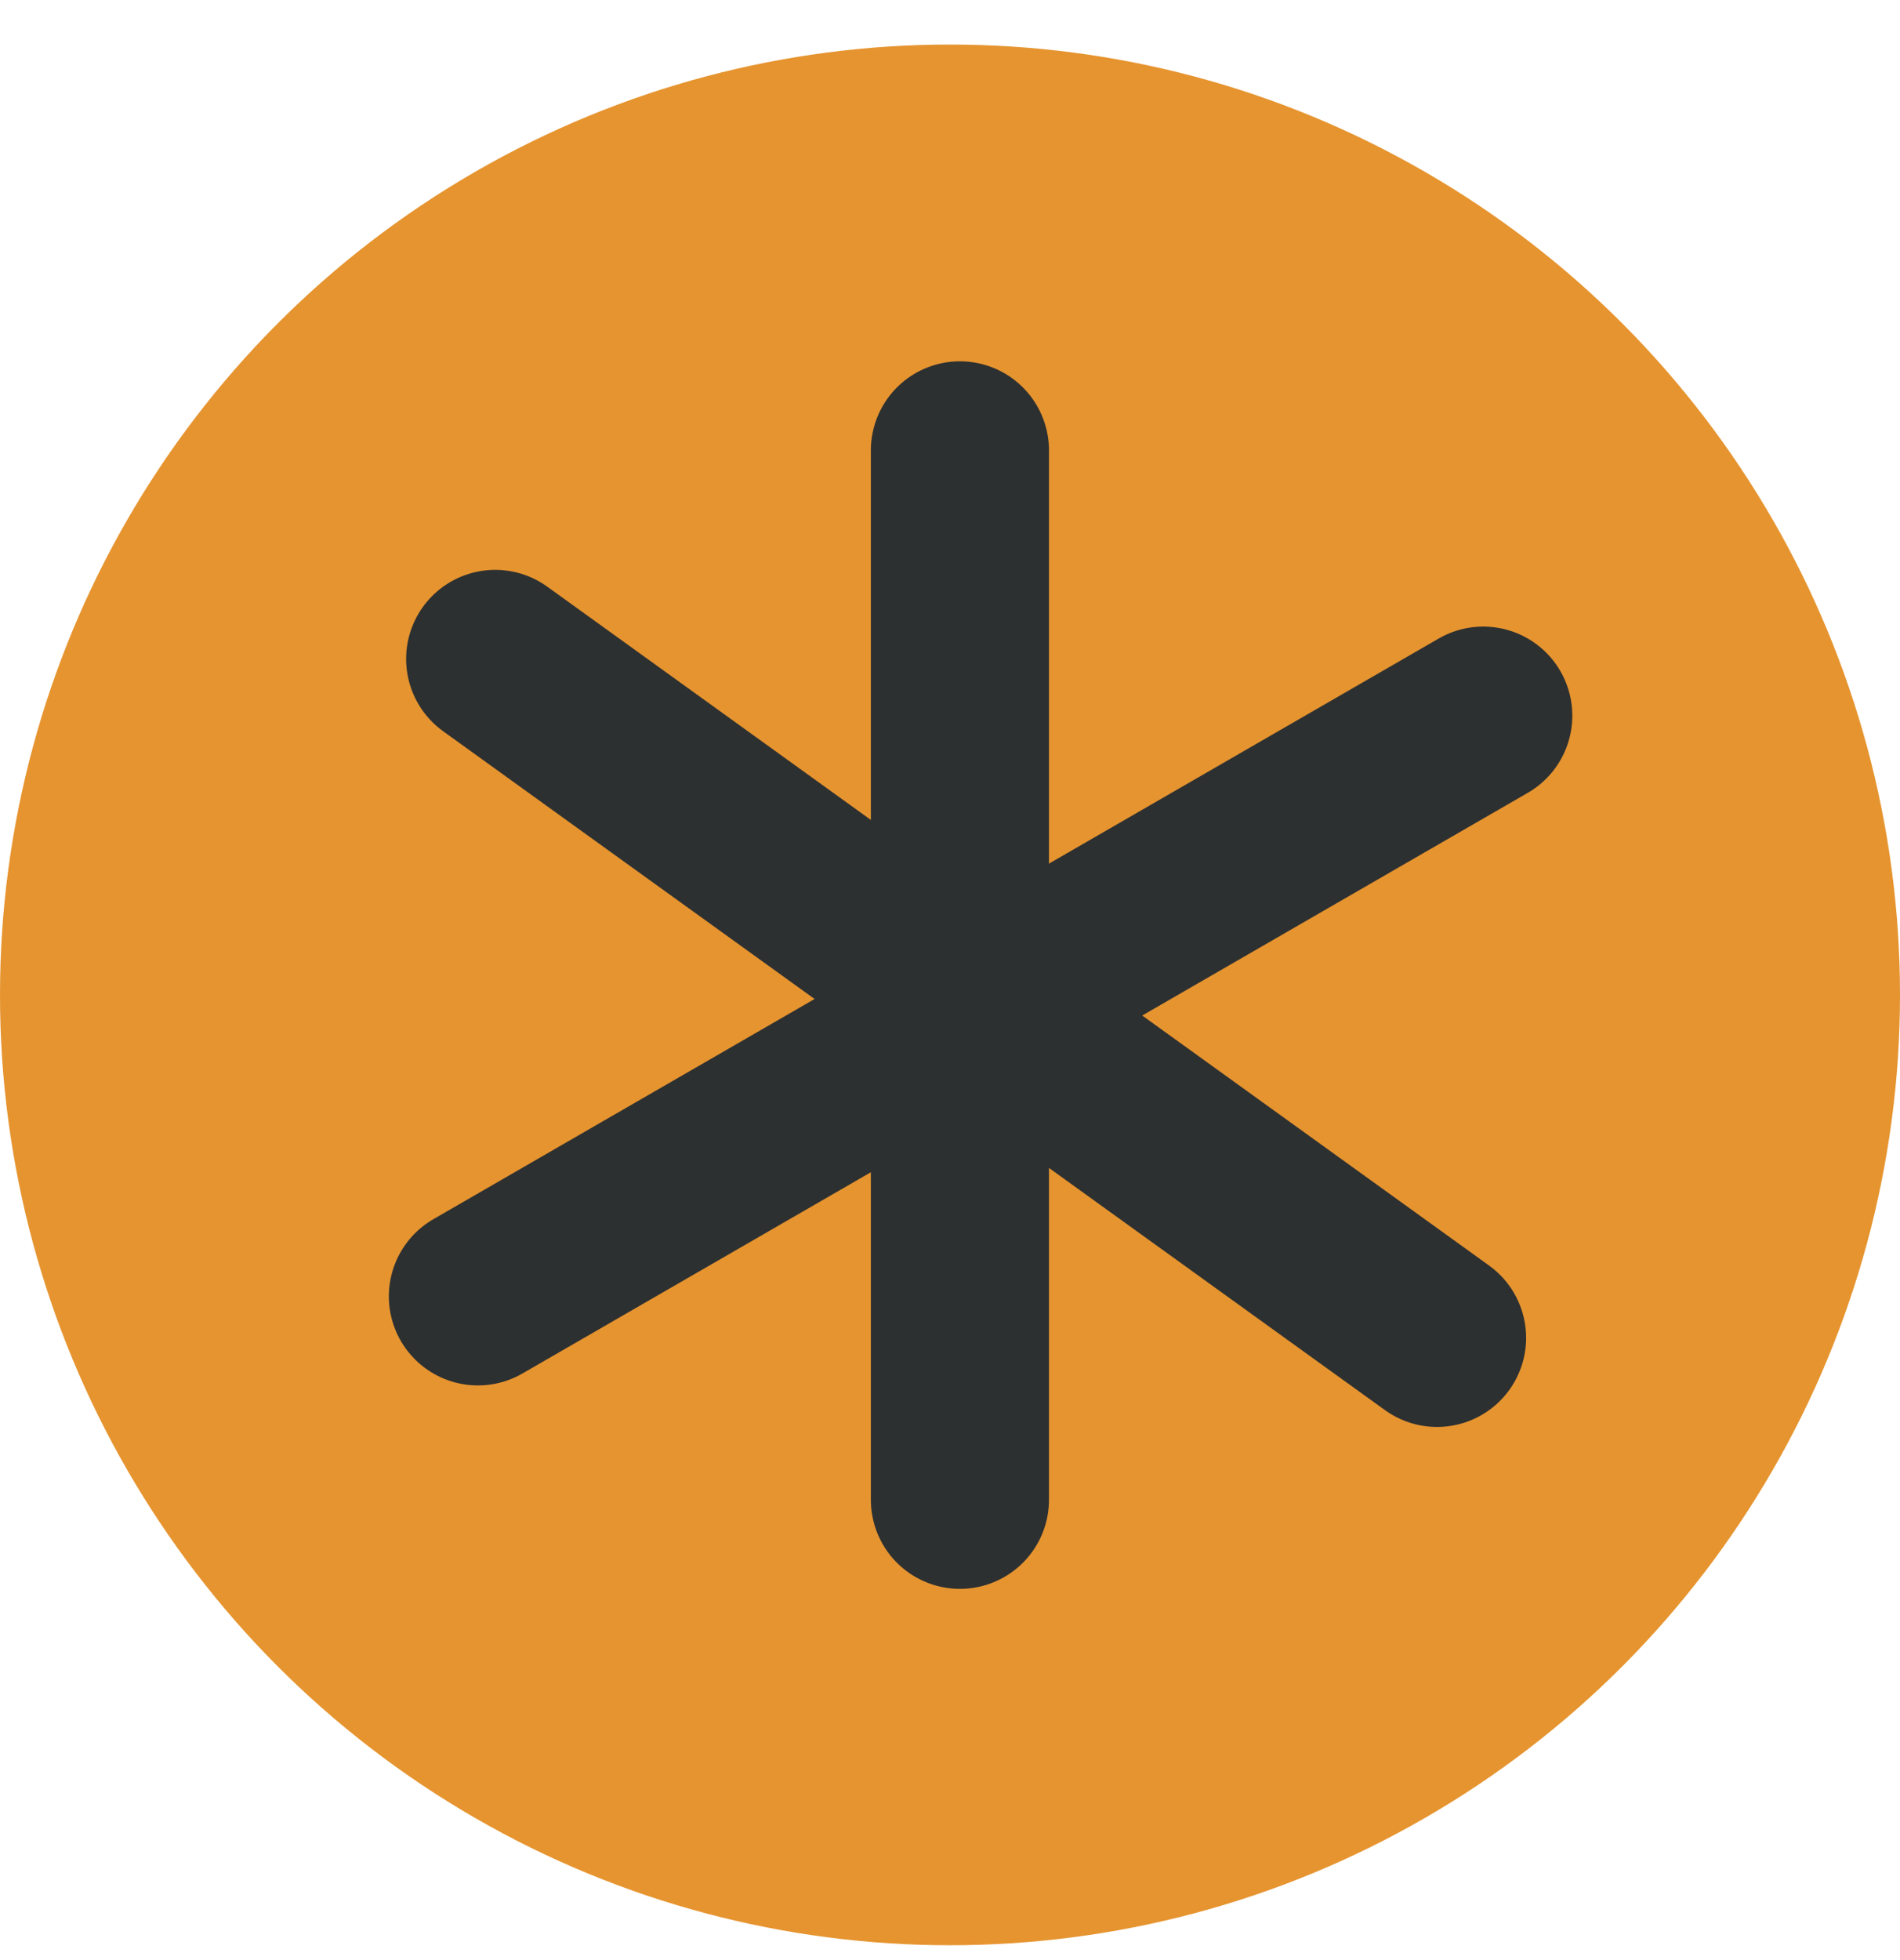 <svg width="32" height="33" viewBox="0 0 32 33" fill="none" xmlns="http://www.w3.org/2000/svg">
<circle cx="16" cy="16.75" r="16" fill="#E6942F"/>
<line x1="16.167" y1="7.583" x2="16.167" y2="25.25" stroke="#2D3031" stroke-width="3" stroke-linecap="round"/>
<line x1="24.203" y1="22.524" x2="8.34" y2="11.094" stroke="#2D3031" stroke-width="3" stroke-linecap="round"/>
<line x1="24.981" y1="12.049" x2="8.049" y2="21.825" stroke="#2D3031" stroke-width="3" stroke-linecap="round"/>
</svg>
